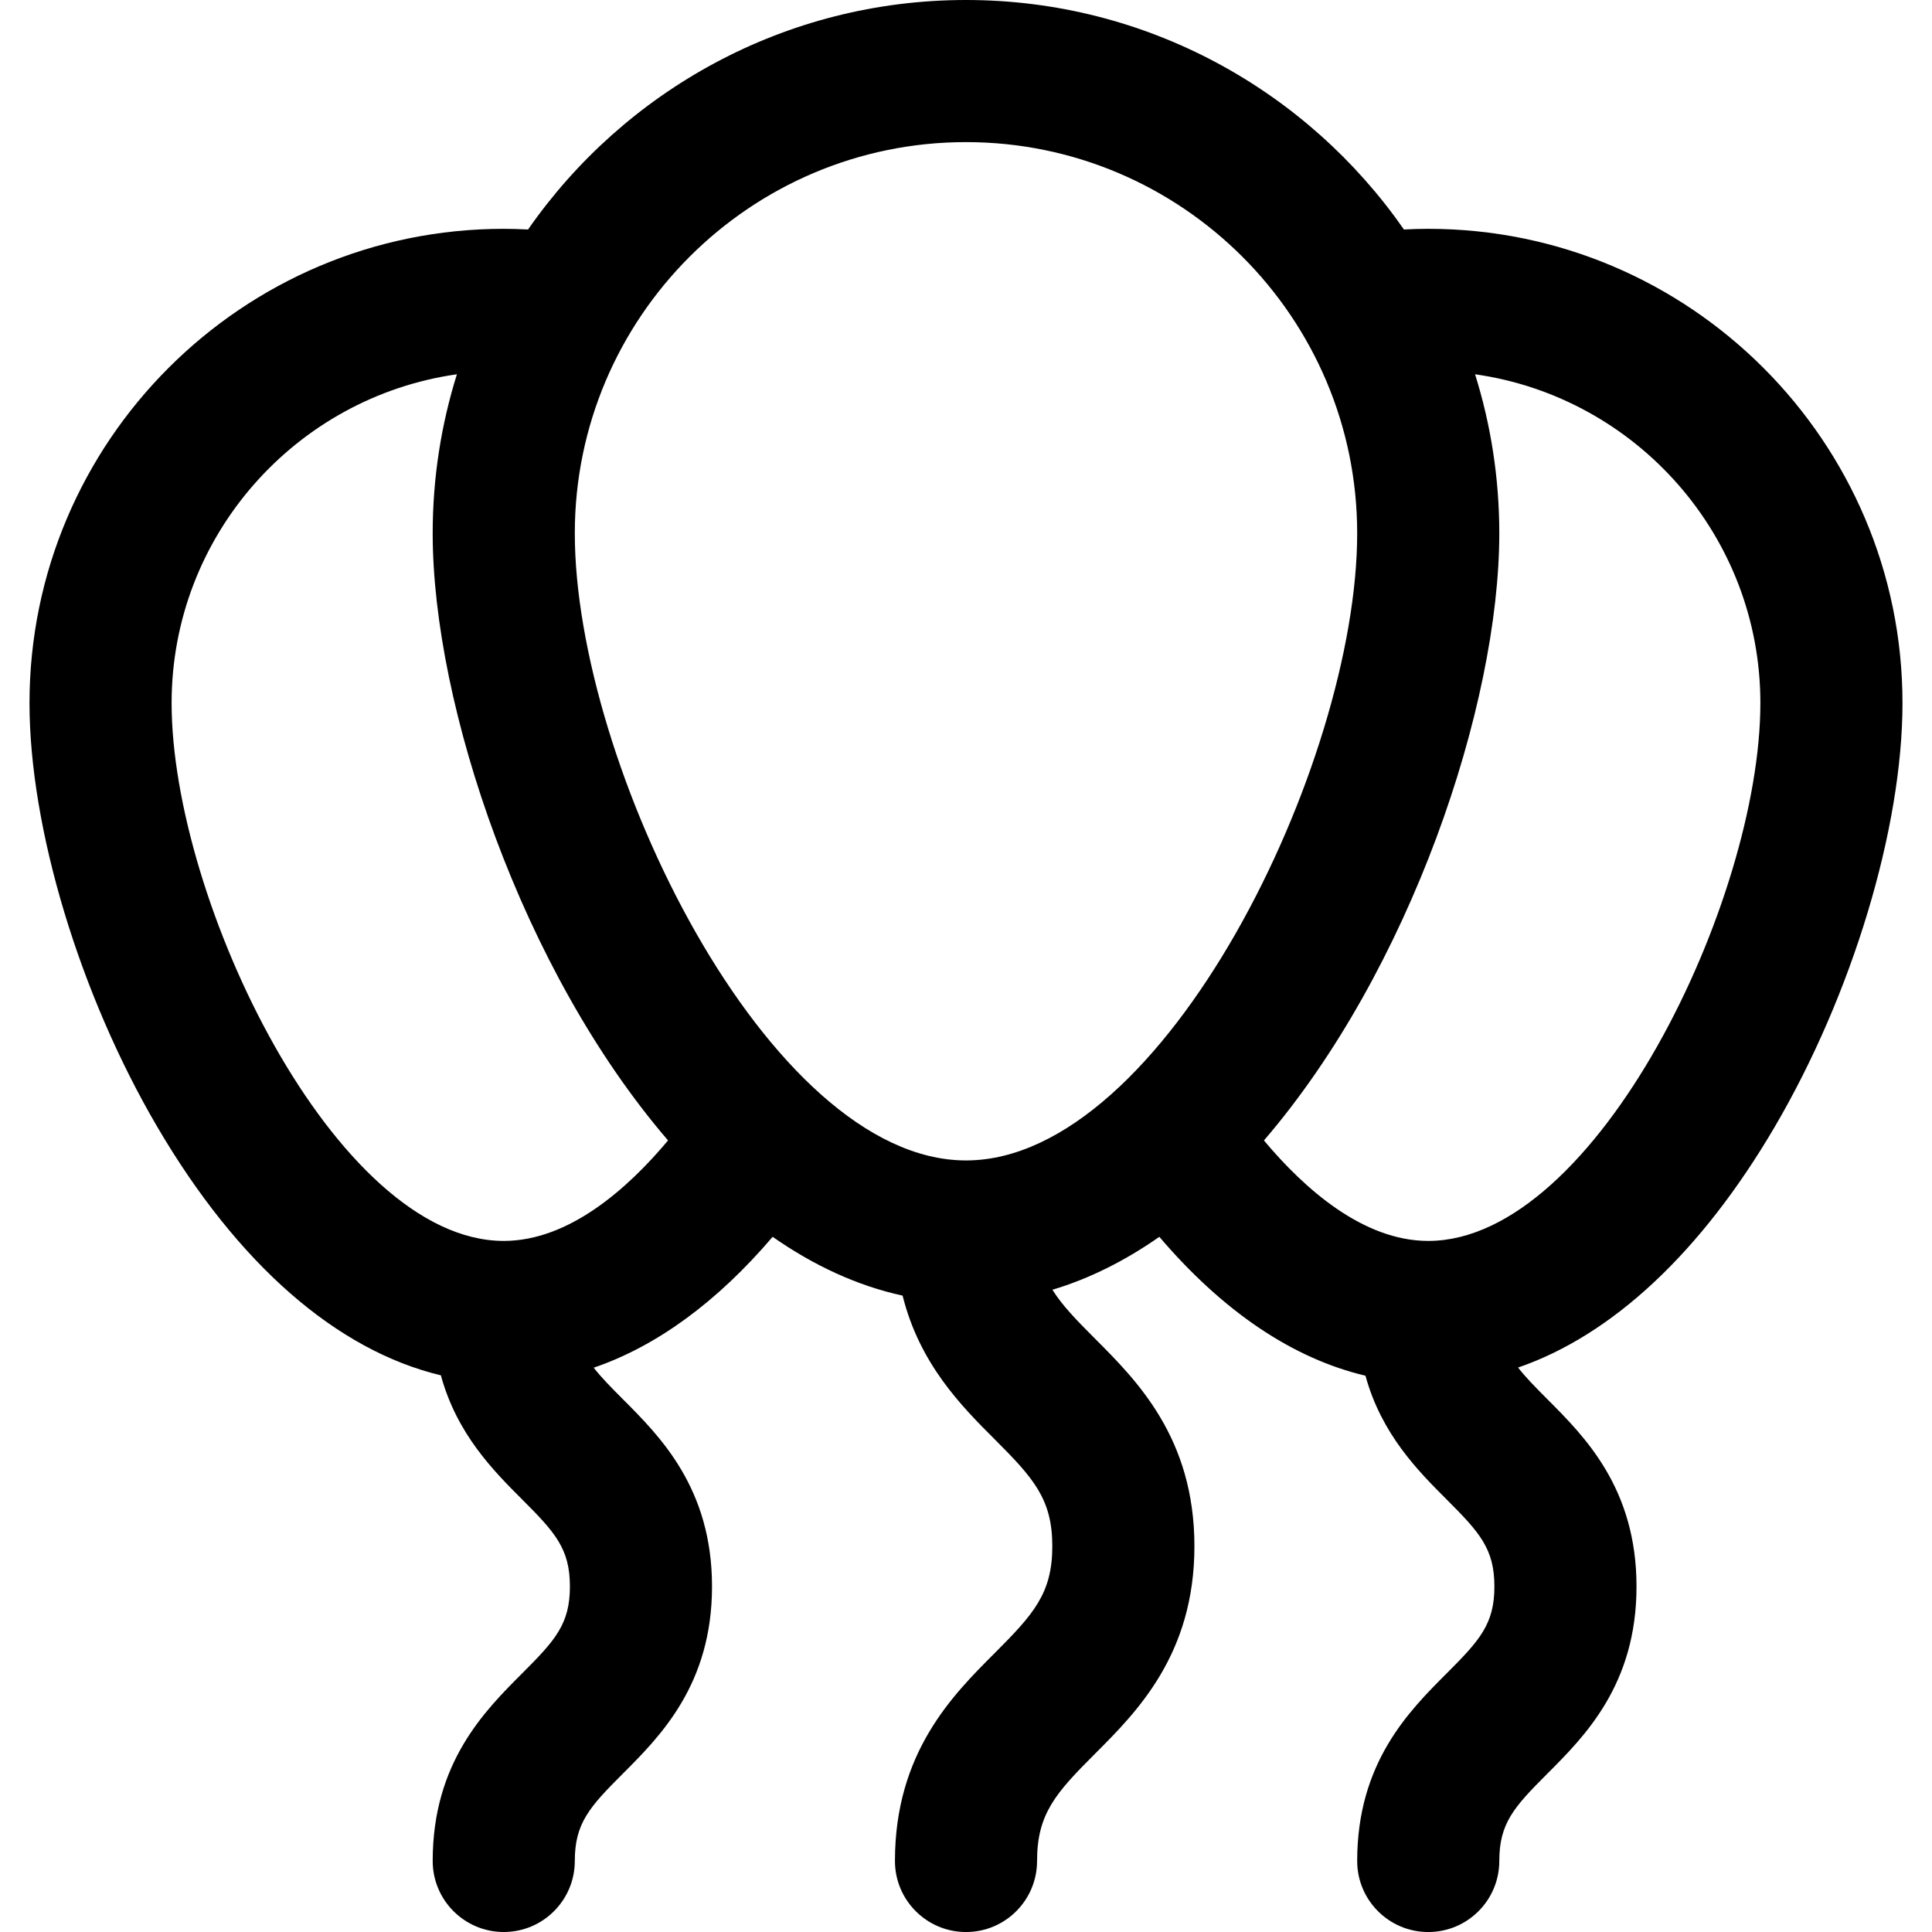 <?xml version='1.0' encoding='iso-8859-1'?>
<!DOCTYPE svg PUBLIC '-//W3C//DTD SVG 1.1//EN' 'http://www.w3.org/Graphics/SVG/1.1/DTD/svg11.dtd'>
<!-- Uploaded to: SVG Repo, www.svgrepo.com, Generator: SVG Repo Mixer Tools -->
<svg fill="#000000" height="800px" width="800px" version="1.1" xmlns="http://www.w3.org/2000/svg" viewBox="0 0 203.926 203.926" xmlns:xlink="http://www.w3.org/1999/xlink" enable-background="new 0 0 203.926 203.926">
  <path d="m150.753,24.151c-0.854,0-1.709,0.03-2.564,0.073-10.177-14.625-27.097-24.224-46.226-24.224s-36.05,9.599-46.227,24.225c-0.854-0.043-1.71-0.073-2.564-0.073-27.602,0-50.058,22.455-50.058,50.057 0,13.203 5.296,30.766 13.494,44.744 8.518,14.525 18.957,23.589 29.927,26.215 1.692,6.201 5.552,10.072 8.571,13.092 3.501,3.502 5.049,5.219 5.049,9.197 0,3.963-1.546,5.676-5.042,9.172-3.984,3.985-9.441,9.442-9.441,19.797 0,4.142 3.358,7.5 7.5,7.5 4.142,0 7.5-3.358 7.5-7.5 0-3.975 1.548-5.69 5.048-9.191 3.982-3.982 9.435-9.436 9.435-19.778 0-10.357-5.457-15.816-9.441-19.802-1.268-1.268-2.273-2.301-3.047-3.292 6.642-2.27 13.013-6.927 18.888-13.815 4.288,2.996 8.877,5.153 13.718,6.207 1.79,7.212 6.232,11.681 9.691,15.139 4.127,4.126 6.11,6.331 6.11,11.312 0,4.977-1.983,7.182-6.108,11.307-4.432,4.432-10.502,10.503-10.502,21.915 0,4.142 3.358,7.5 7.5,7.5 4.142,0 7.5-3.358 7.5-7.5 0-4.979 1.983-7.183 6.109-11.308 4.432-4.432 10.501-10.502 10.501-21.914 0-11.415-6.071-17.485-10.504-21.918-1.989-1.989-3.475-3.532-4.485-5.153 3.951-1.181 7.721-3.096 11.286-5.586 6.716,7.875 14.08,12.847 21.756,14.658 1.697,6.18 5.548,10.041 8.561,13.055 3.501,3.502 5.049,5.219 5.049,9.197 0,3.963-1.546,5.676-5.042,9.172-3.984,3.985-9.441,9.442-9.441,19.797 0,4.142 3.358,7.5 7.5,7.5 4.142,0 7.5-3.358 7.5-7.5 0-3.975 1.548-5.69 5.048-9.191 3.982-3.982 9.435-9.436 9.435-19.778 0-10.357-5.456-15.816-9.441-19.802-1.275-1.275-2.284-2.312-3.06-3.309 9.924-3.416 19.304-12.13 27.082-25.394 8.197-13.978 13.494-31.541 13.494-44.744-0.001-27.603-22.457-50.059-50.059-50.059zm-48.79-9.151c22.768,0 41.29,18.523 41.29,41.291 0,24.293-20.372,66.131-41.242,66.195-0.016,0-0.032-0.002-0.048-0.002-0.016,0-0.032,0.002-0.048,0.002-20.871-0.064-41.243-41.901-41.243-66.195 7.10543e-15-22.768 18.523-41.291 41.291-41.291zm-48.757,115.981c-0.012,0-0.023-0.002-0.034-0.002-0.012,0-0.023,0.002-0.035,0.002-17.722-0.047-35.023-35.935-35.023-56.773 0-17.652 13.117-32.291 30.114-34.702-1.66,5.304-2.557,10.941-2.557,16.785 0,18.181 9.435,46.175 24.843,64.084-4.3,5.136-10.473,10.588-17.308,10.606zm97.582,0c-0.012,0-0.023-0.002-0.035-0.002-0.012,0-0.022,0.002-0.034,0.002-6.836-0.019-13.009-5.47-17.309-10.605 15.408-17.91 24.843-45.904 24.843-64.085 0-5.843-0.896-11.481-2.557-16.785 16.998,2.411 30.115,17.05 30.115,34.702-2.84217e-14,20.838-17.301,56.727-35.023,56.773z"/>
</svg>